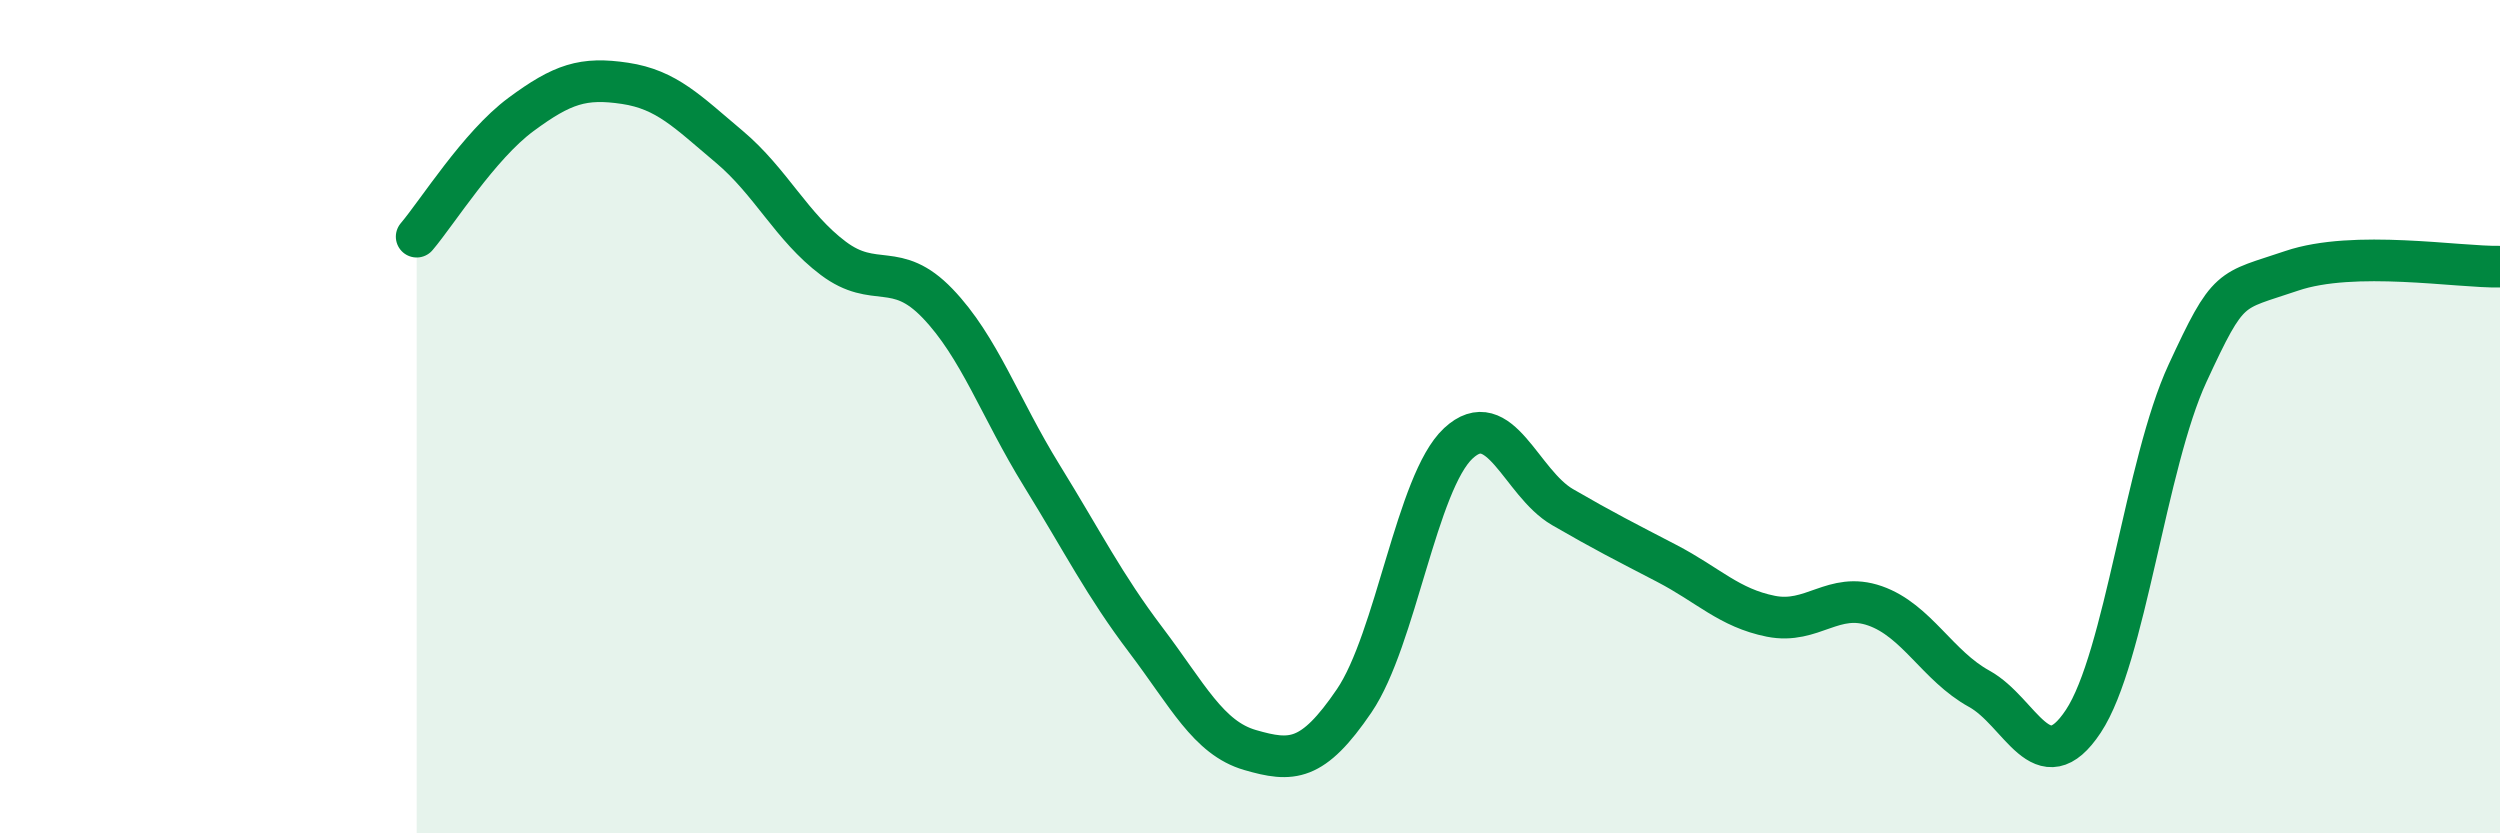 
    <svg width="60" height="20" viewBox="0 0 60 20" xmlns="http://www.w3.org/2000/svg">
      <path
        d="M 10,5.68 C 10.5,5.09 11.5,3.49 12.5,2.75 C 13.5,2.01 14,1.85 15,2 C 16,2.15 16.5,2.68 17.5,3.52 C 18.5,4.36 19,5.45 20,6.2 C 21,6.95 21.5,6.24 22.5,7.28 C 23.5,8.32 24,9.79 25,11.41 C 26,13.03 26.5,14.04 27.5,15.36 C 28.5,16.68 29,17.71 30,18 C 31,18.29 31.5,18.29 32.5,16.82 C 33.5,15.35 34,11.57 35,10.64 C 36,9.71 36.5,11.59 37.5,12.17 C 38.5,12.75 39,13 40,13.52 C 41,14.04 41.5,14.59 42.5,14.79 C 43.5,14.99 44,14.19 45,14.54 C 46,14.89 46.5,15.98 47.5,16.53 C 48.5,17.08 49,18.82 50,17.31 C 51,15.8 51.5,11.12 52.5,8.96 C 53.5,6.8 53.5,7.01 55,6.5 C 56.5,5.99 59,6.42 60,6.4L60 20L10 20Z"
        fill="#008740"
        opacity="0.1"
        stroke-linecap="round"
        stroke-linejoin="round"
      />
      <path
        d="M 10,5.68 C 10.5,5.09 11.5,3.49 12.5,2.75 C 13.5,2.01 14,1.85 15,2 C 16,2.15 16.5,2.68 17.5,3.52 C 18.5,4.36 19,5.45 20,6.2 C 21,6.95 21.5,6.24 22.5,7.28 C 23.5,8.32 24,9.79 25,11.41 C 26,13.03 26.5,14.04 27.5,15.36 C 28.5,16.68 29,17.71 30,18 C 31,18.29 31.5,18.29 32.5,16.82 C 33.5,15.35 34,11.57 35,10.64 C 36,9.71 36.5,11.59 37.5,12.17 C 38.5,12.75 39,13 40,13.52 C 41,14.04 41.5,14.59 42.5,14.79 C 43.5,14.99 44,14.19 45,14.54 C 46,14.89 46.5,15.98 47.5,16.53 C 48.5,17.08 49,18.82 50,17.31 C 51,15.8 51.5,11.12 52.5,8.96 C 53.5,6.8 53.5,7.01 55,6.5 C 56.5,5.99 59,6.42 60,6.4"
        stroke="#008740"
        stroke-width="1"
        fill="none"
        stroke-linecap="round"
        stroke-linejoin="round"
      />
    </svg>
  